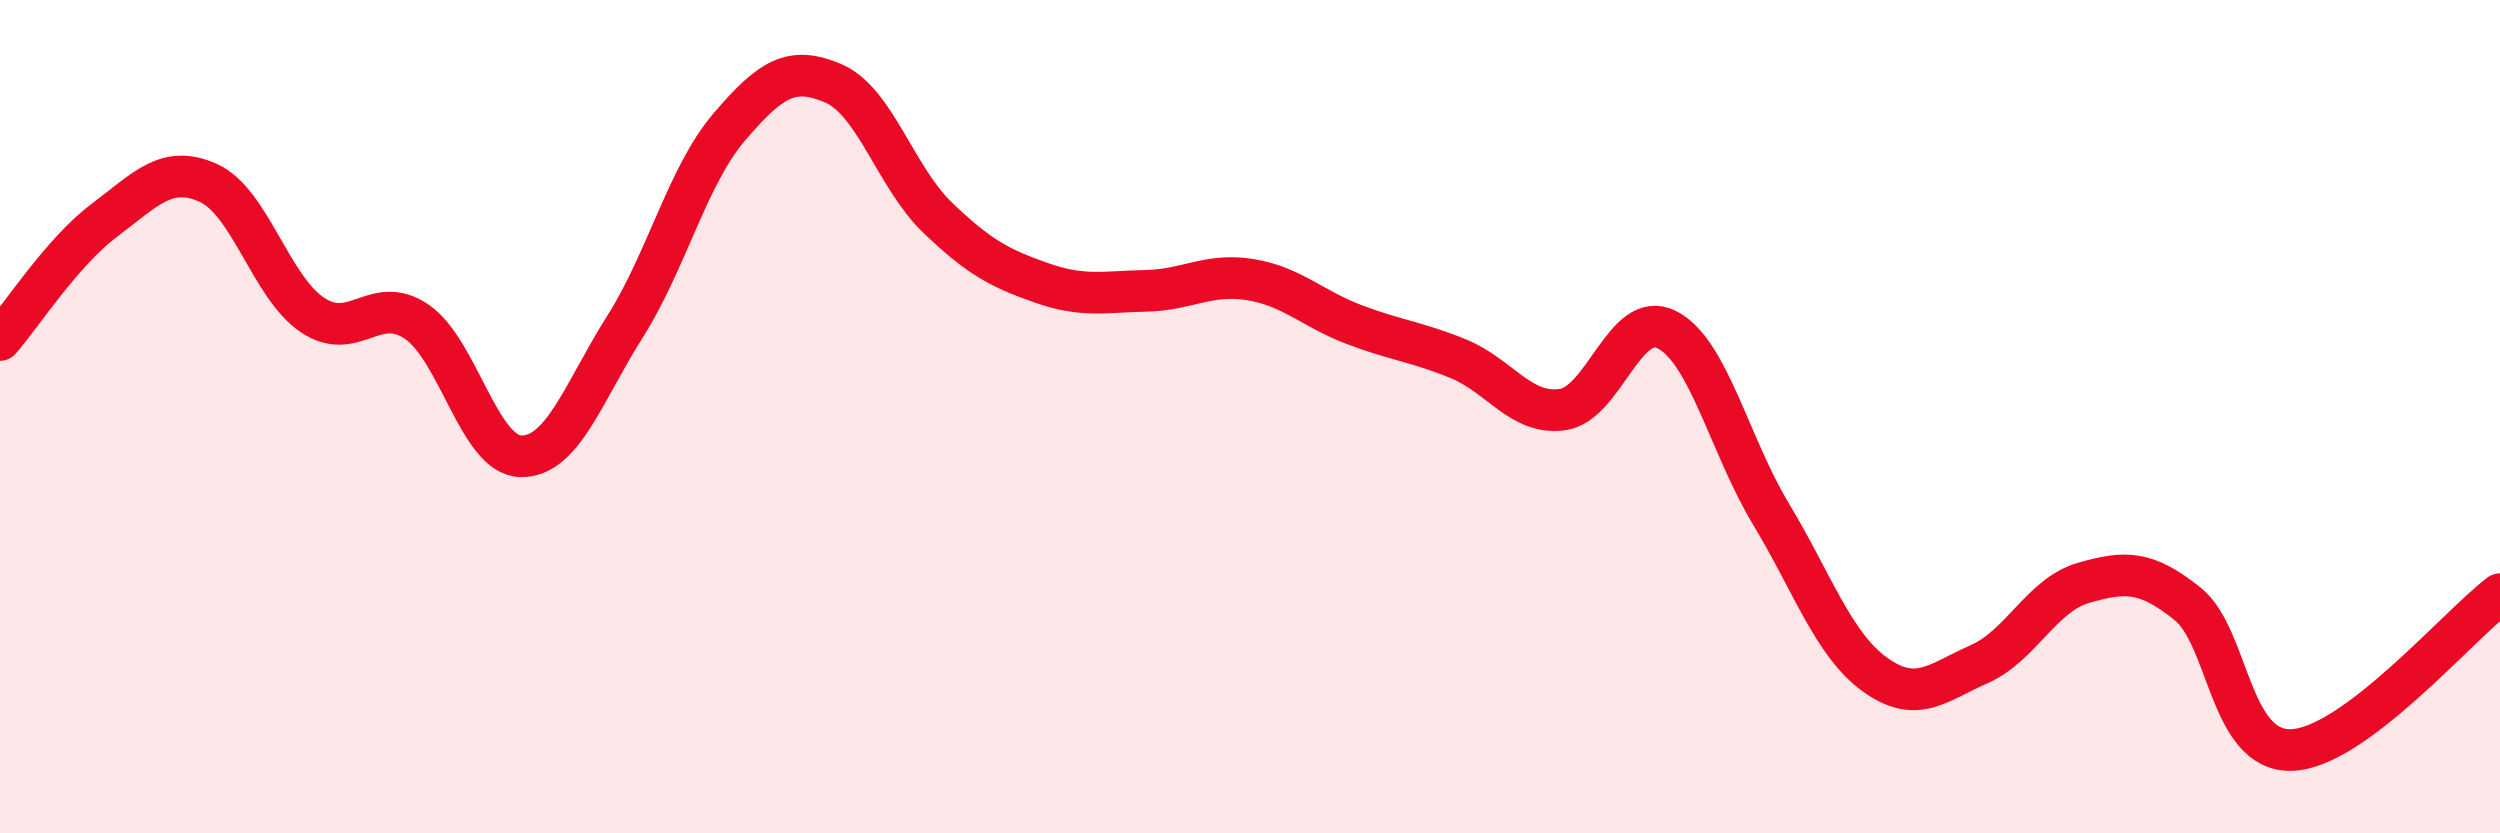 
    <svg width="60" height="20" viewBox="0 0 60 20" xmlns="http://www.w3.org/2000/svg">
      <path
        d="M 0,8.16 C 0.5,7.59 1.5,6.04 2.5,5.29 C 3.5,4.54 4,3.94 5,4.39 C 6,4.84 6.5,6.89 7.5,7.56 C 8.5,8.23 9,7.04 10,7.72 C 11,8.4 11.5,10.93 12.5,10.95 C 13.5,10.97 14,9.42 15,7.84 C 16,6.26 16.5,4.22 17.5,3.05 C 18.5,1.88 19,1.57 20,2 C 21,2.43 21.5,4.26 22.5,5.22 C 23.5,6.18 24,6.44 25,6.79 C 26,7.14 26.5,7 27.5,6.98 C 28.5,6.96 29,6.55 30,6.71 C 31,6.87 31.5,7.41 32.5,7.79 C 33.5,8.17 34,8.2 35,8.61 C 36,9.02 36.5,9.97 37.5,9.83 C 38.5,9.69 39,7.41 40,7.91 C 41,8.41 41.5,10.67 42.5,12.33 C 43.5,13.99 44,15.47 45,16.19 C 46,16.91 46.5,16.38 47.5,15.94 C 48.5,15.5 49,14.28 50,13.99 C 51,13.7 51.5,13.69 52.5,14.49 C 53.5,15.29 53.5,18.05 55,18 C 56.5,17.95 59,15.01 60,14.26L60 20L0 20Z"
        fill="#EB0A25"
        opacity="0.1"
        stroke-linecap="round"
        stroke-linejoin="round"
      />
      <path
        d="M 0,8.16 C 0.5,7.59 1.5,6.04 2.5,5.29 C 3.5,4.54 4,3.94 5,4.39 C 6,4.84 6.5,6.89 7.5,7.56 C 8.5,8.23 9,7.04 10,7.72 C 11,8.4 11.5,10.93 12.5,10.95 C 13.5,10.97 14,9.42 15,7.84 C 16,6.26 16.5,4.22 17.5,3.05 C 18.5,1.88 19,1.57 20,2 C 21,2.43 21.5,4.26 22.5,5.22 C 23.5,6.18 24,6.44 25,6.79 C 26,7.14 26.5,7 27.5,6.98 C 28.5,6.96 29,6.55 30,6.71 C 31,6.87 31.5,7.41 32.5,7.79 C 33.5,8.17 34,8.2 35,8.61 C 36,9.02 36.5,9.97 37.5,9.83 C 38.5,9.69 39,7.41 40,7.91 C 41,8.41 41.5,10.67 42.5,12.33 C 43.5,13.99 44,15.47 45,16.19 C 46,16.91 46.5,16.38 47.5,15.94 C 48.5,15.5 49,14.28 50,13.99 C 51,13.7 51.5,13.69 52.5,14.49 C 53.5,15.29 53.5,18.05 55,18 C 56.5,17.95 59,15.01 60,14.26"
        stroke="#EB0A25"
        stroke-width="1"
        fill="none"
        stroke-linecap="round"
        stroke-linejoin="round"
      />
    </svg>
  